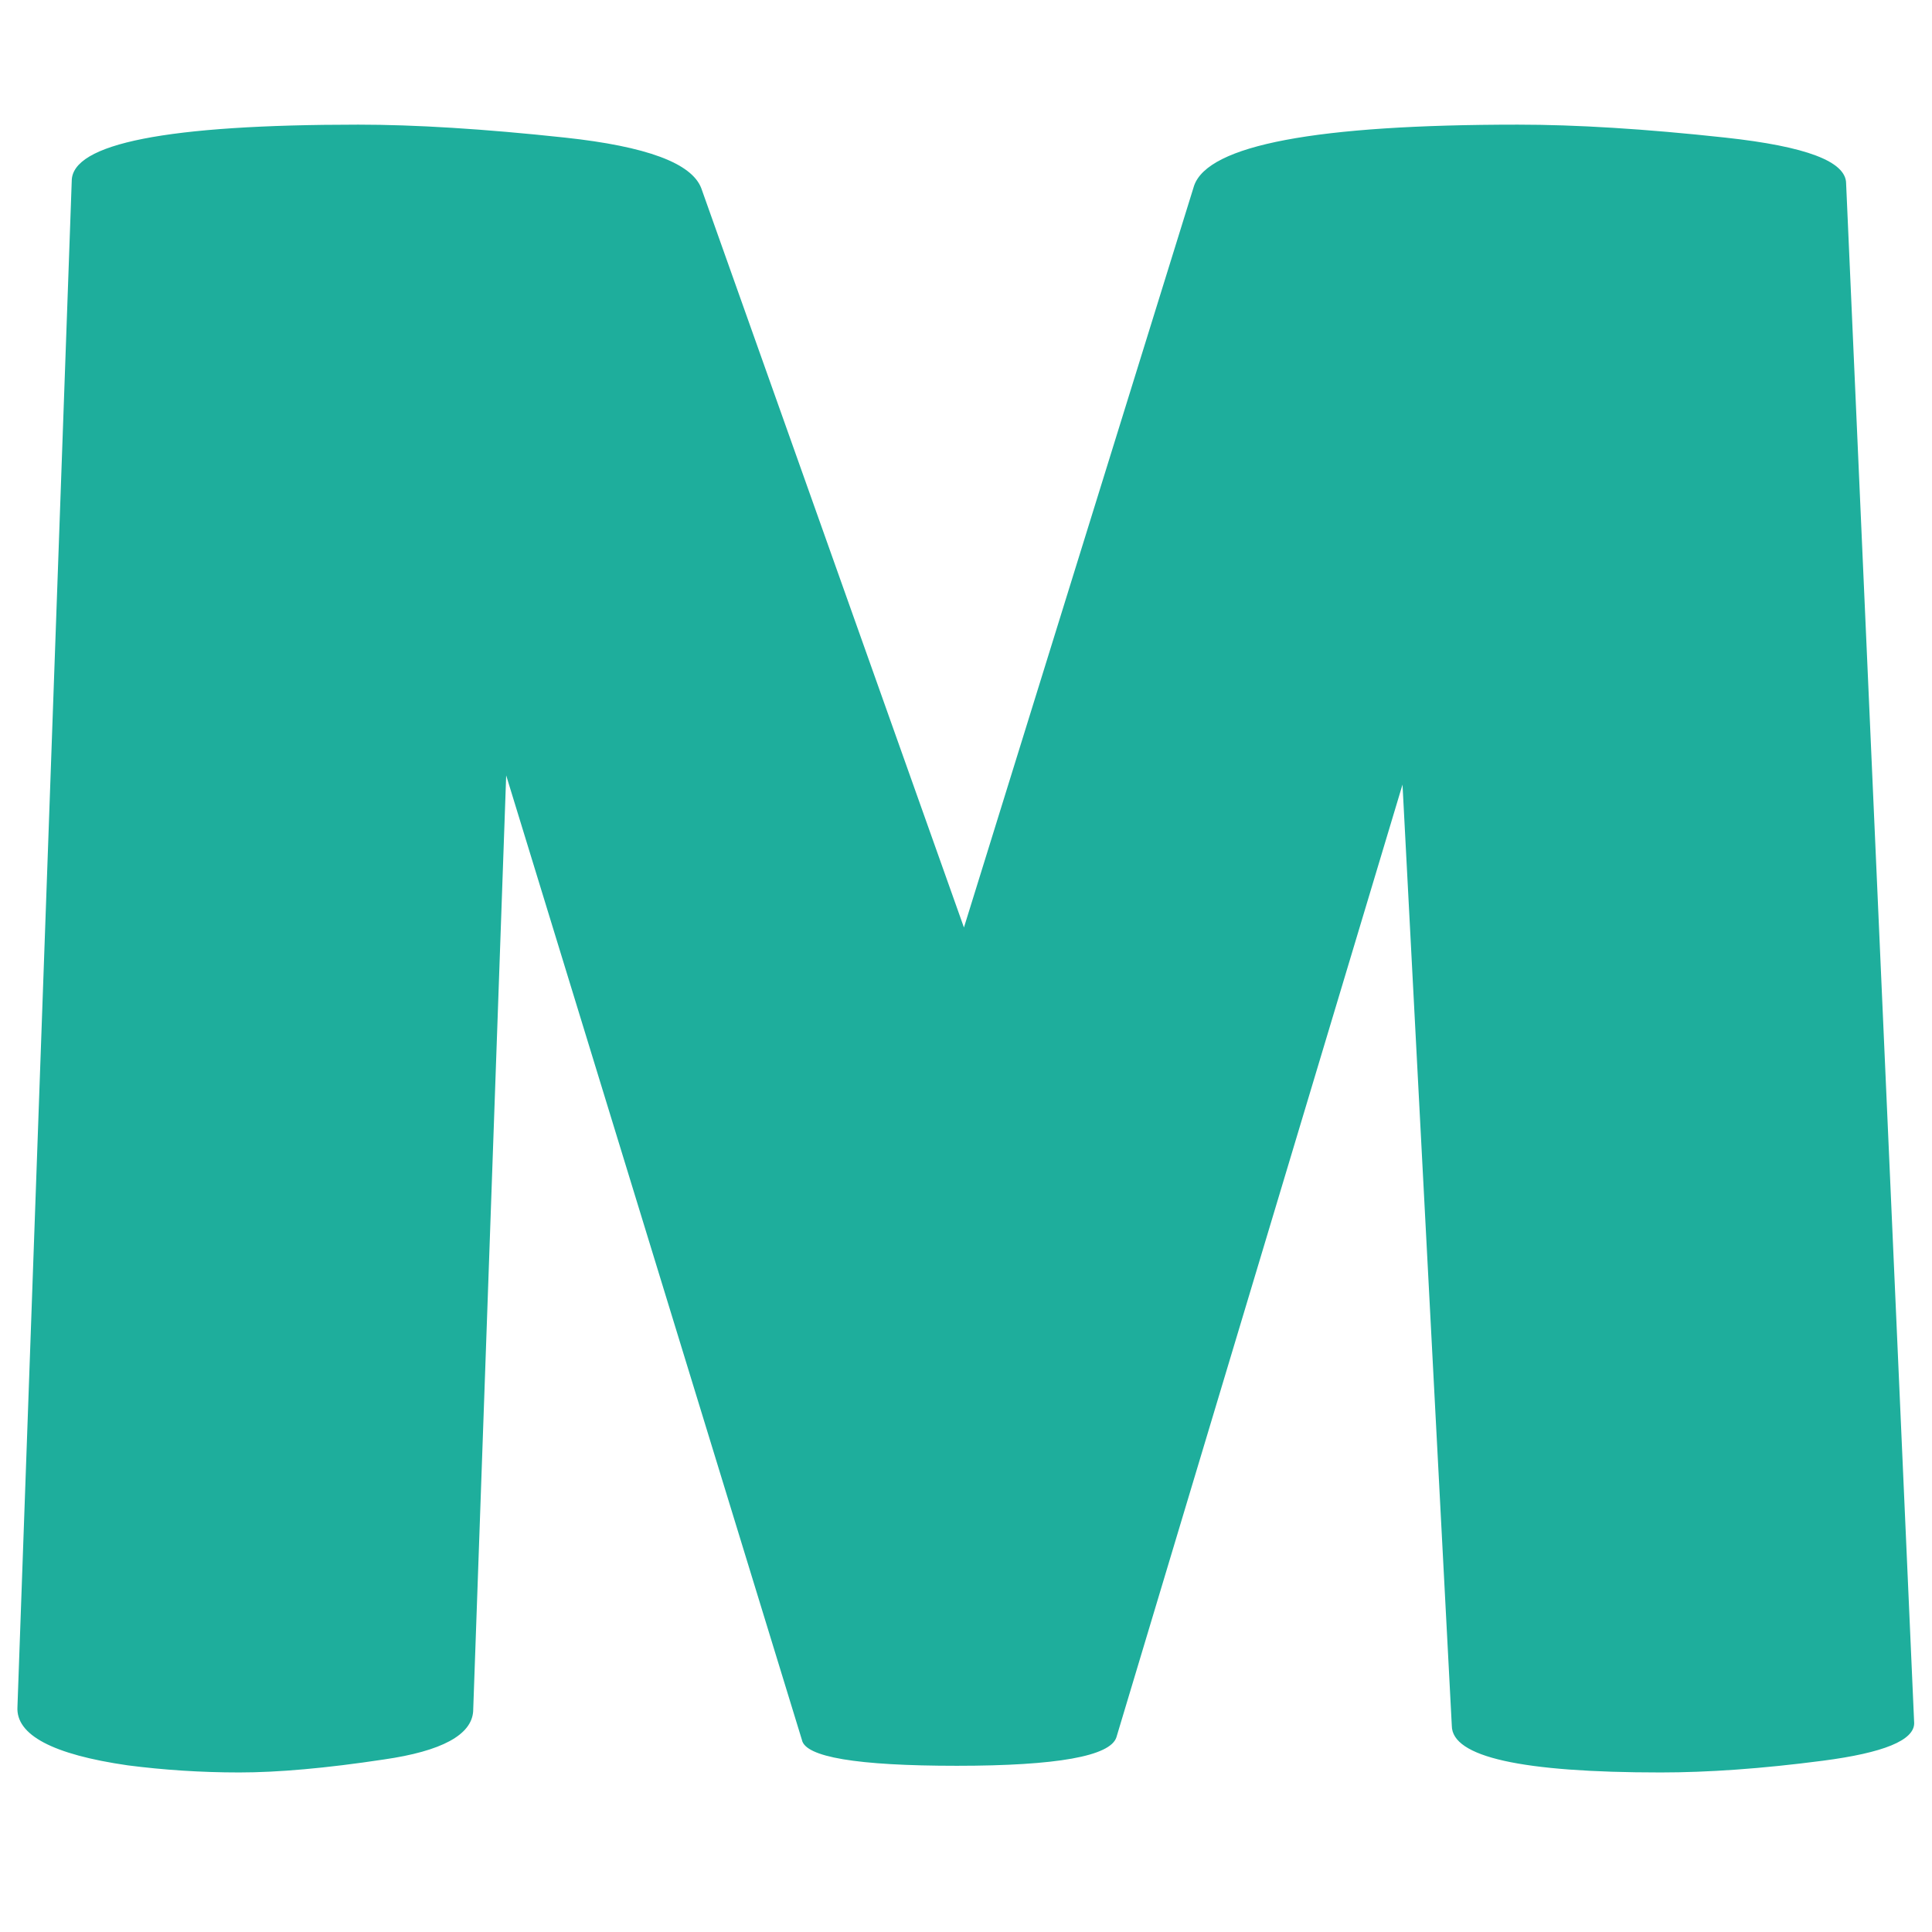 <svg width="31" height="31" viewBox="0 0 31 31" fill="none" xmlns="http://www.w3.org/2000/svg">
<path d="M26.646 28.44C24.415 28.44 23.295 28.192 23.295 27.689L22.504 12.589L17.913 27.877C17.813 28.178 16.962 28.333 15.353 28.333C13.745 28.333 12.92 28.192 12.867 27.917L8.122 12.442L7.592 27.461C7.565 27.837 7.09 28.098 6.158 28.232C5.226 28.373 4.456 28.44 3.839 28.44C3.222 28.44 2.626 28.4 2.05 28.326C0.843 28.152 0.253 27.837 0.28 27.388L1.151 2.905C1.151 2.302 2.68 2 5.749 2C6.654 2 7.76 2.067 9.067 2.208C10.373 2.349 11.097 2.617 11.252 3.019L15.467 14.882L19.16 2.979C19.388 2.328 21.117 2 24.354 2C25.286 2 26.392 2.067 27.685 2.208C28.979 2.349 29.622 2.59 29.622 2.945L30.714 27.649C30.714 27.924 30.225 28.125 29.247 28.252C28.268 28.38 27.404 28.44 26.646 28.44Z" fill="#1EAE9C"/>
</svg>
